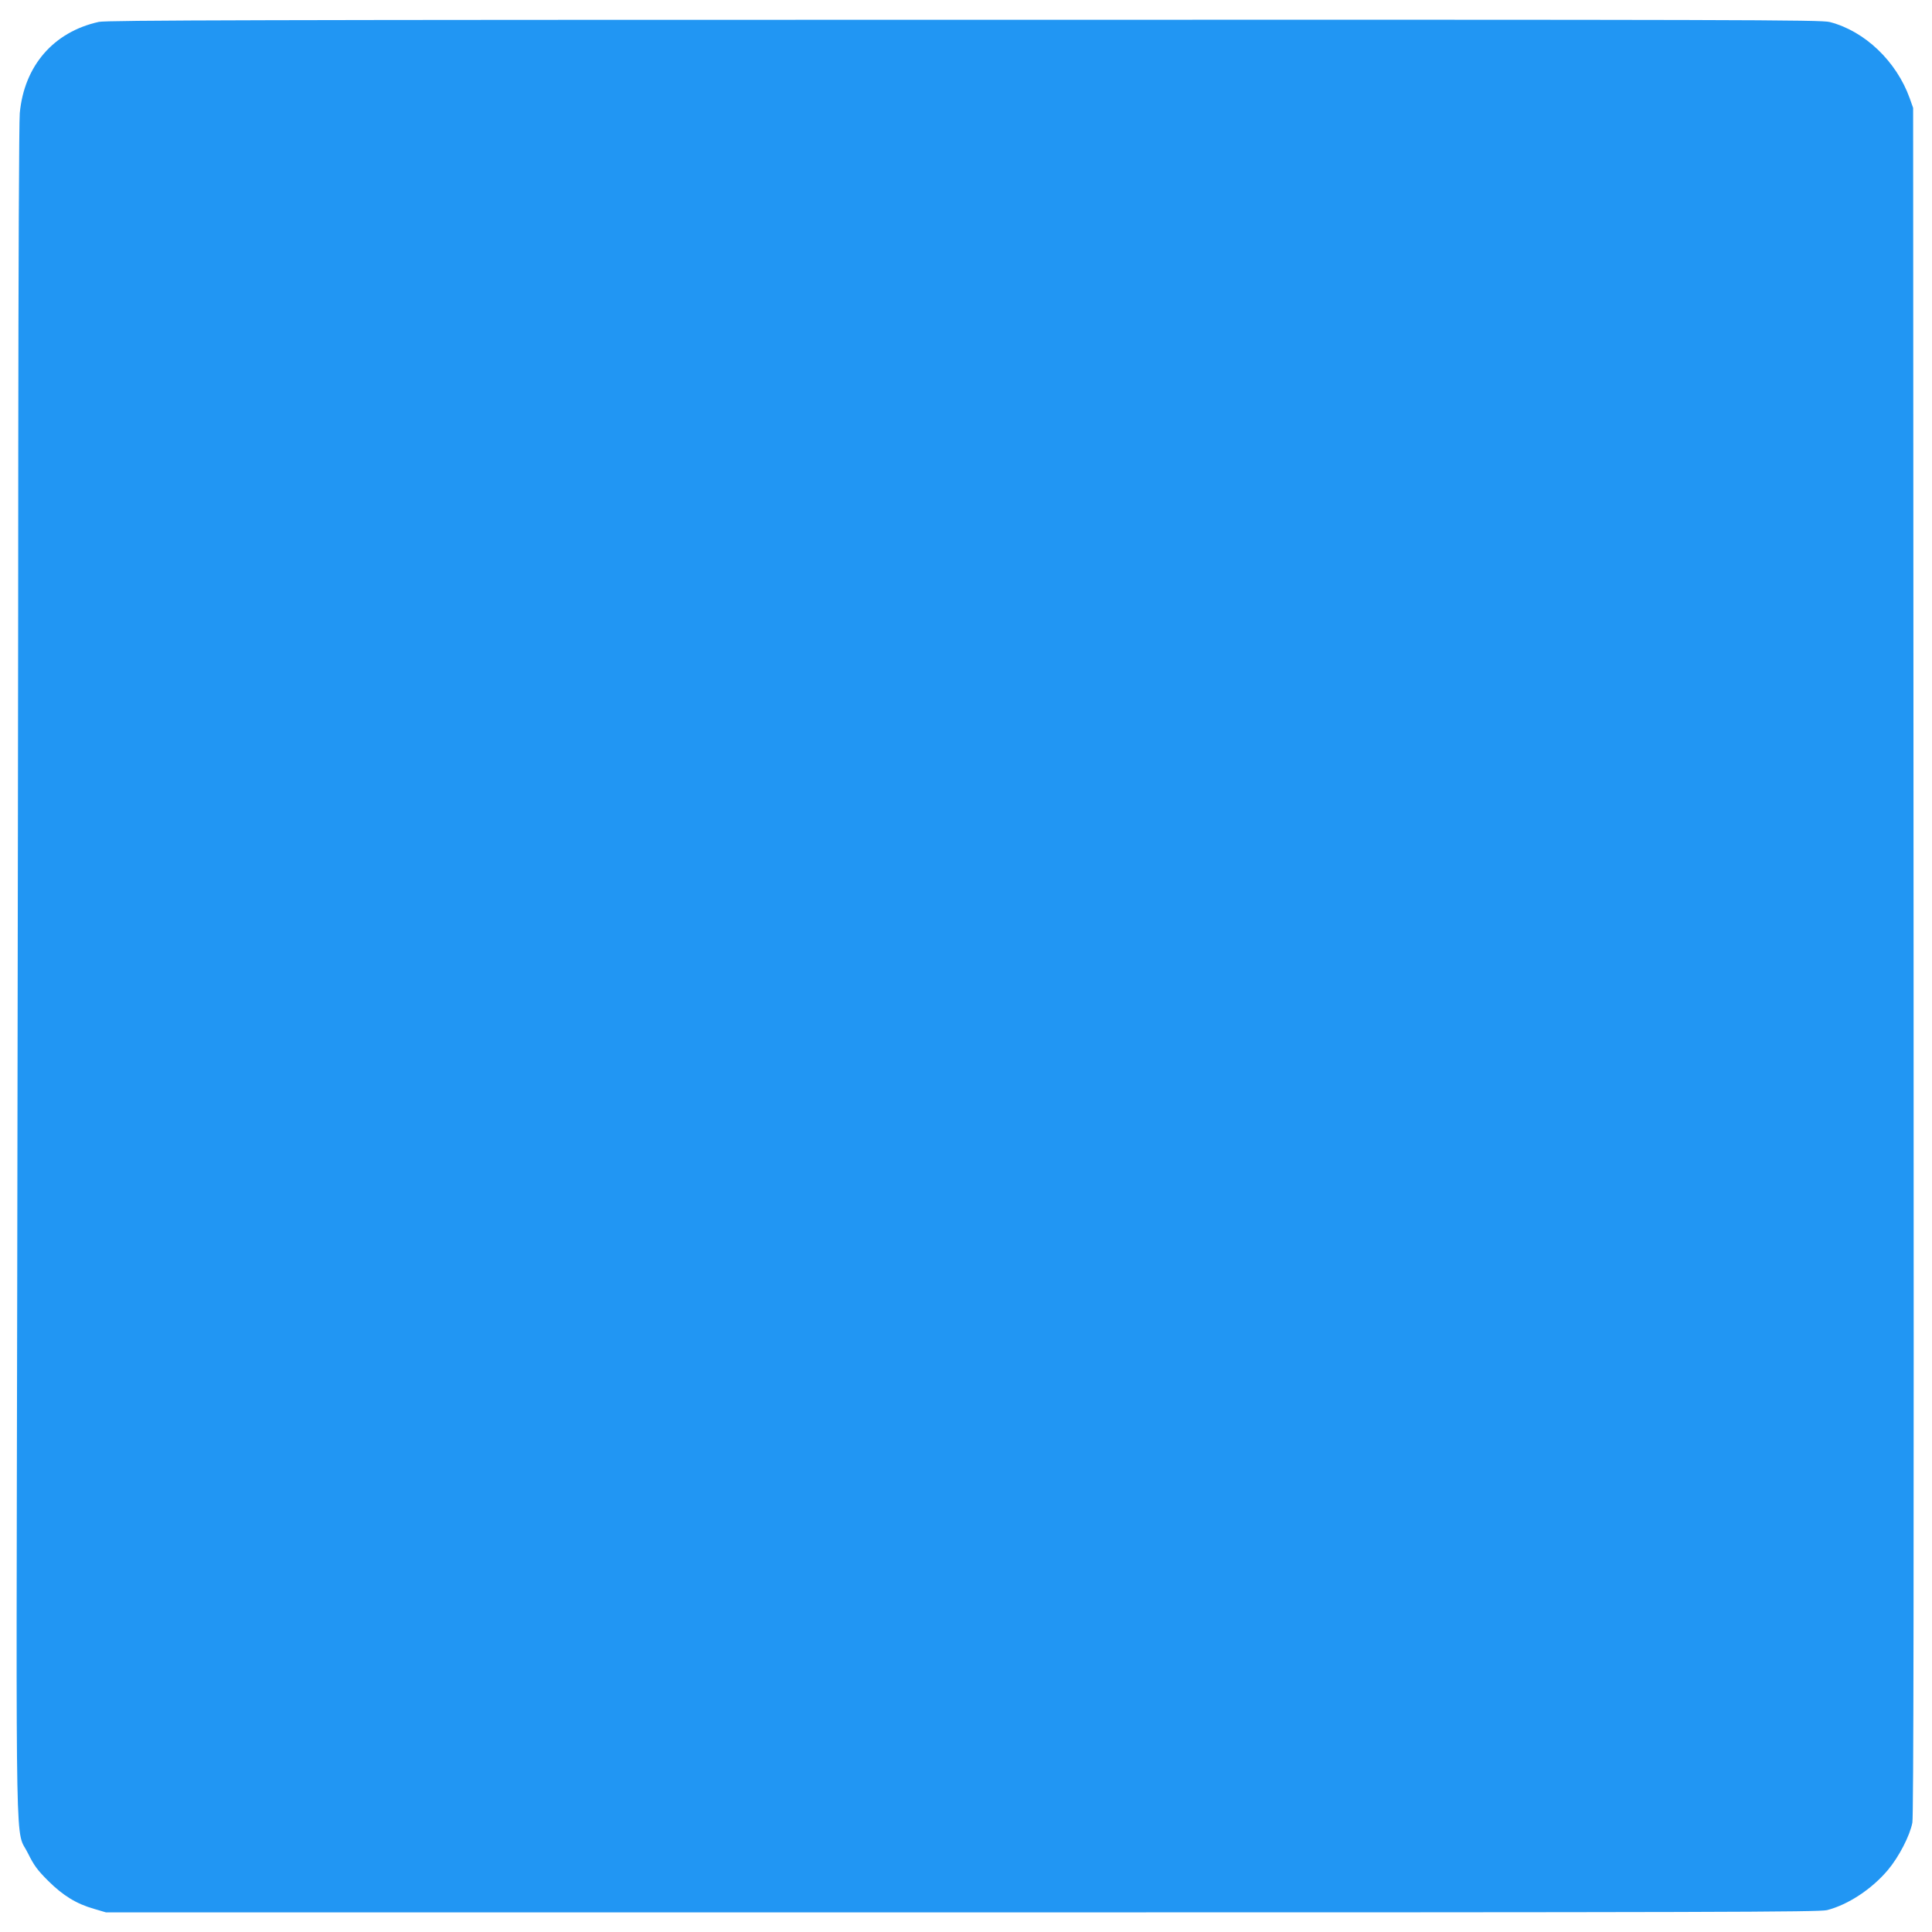 <?xml version="1.0" standalone="no"?>
<!DOCTYPE svg PUBLIC "-//W3C//DTD SVG 20010904//EN"
 "http://www.w3.org/TR/2001/REC-SVG-20010904/DTD/svg10.dtd">
<svg version="1.0" xmlns="http://www.w3.org/2000/svg"
 width="1280pt" height="1280pt" viewBox="0 0 1280 1280"
 preserveAspectRatio="xMidYMid meet">
<g transform="translate(0,1280) scale(0.1,-0.1)"
fill="#2196f3" stroke="none">
<path d="M655 12655 c-300 -66 -495 -291 -524 -605 -5 -47 -9 -1041 -10 -2210
0 -1169 -4 -3689 -7 -5600 -7 -3909 -14 -3544 72 -3720 39 -79 62 -110 133
-181 99 -98 186 -152 305 -186 l78 -23 5672 0 c5034 0 5679 2 5731 15 139 36
295 138 403 266 73 87 146 228 162 314 8 43 10 1638 8 5710 l-3 5650 -23 65
c-88 244 -297 444 -529 504 -55 15 -583 16 -5734 15 -4667 0 -5685 -3 -5734
-14z"/>
</g>
</svg>
